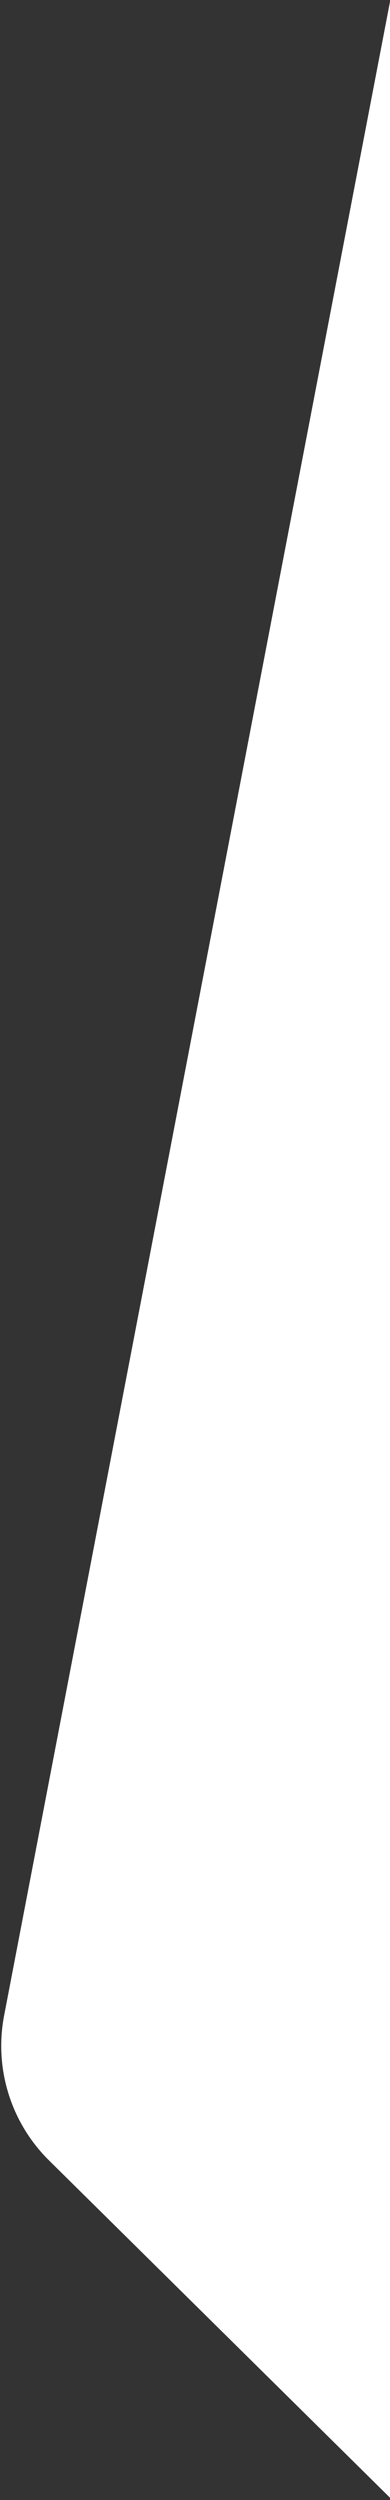 <svg width="97" height="621" viewBox="0 0 97 621" fill="none" xmlns="http://www.w3.org/2000/svg">
<rect x="0" y="0" width="97" height="621" fill="#333333" stroke="none"/>
<path d="M1.025 500.656L97 0.425L97 620.425L12.197 536.649C2.7 527.267 -1.49 513.766 1.025 500.656Z" fill="white"/>
</svg>
